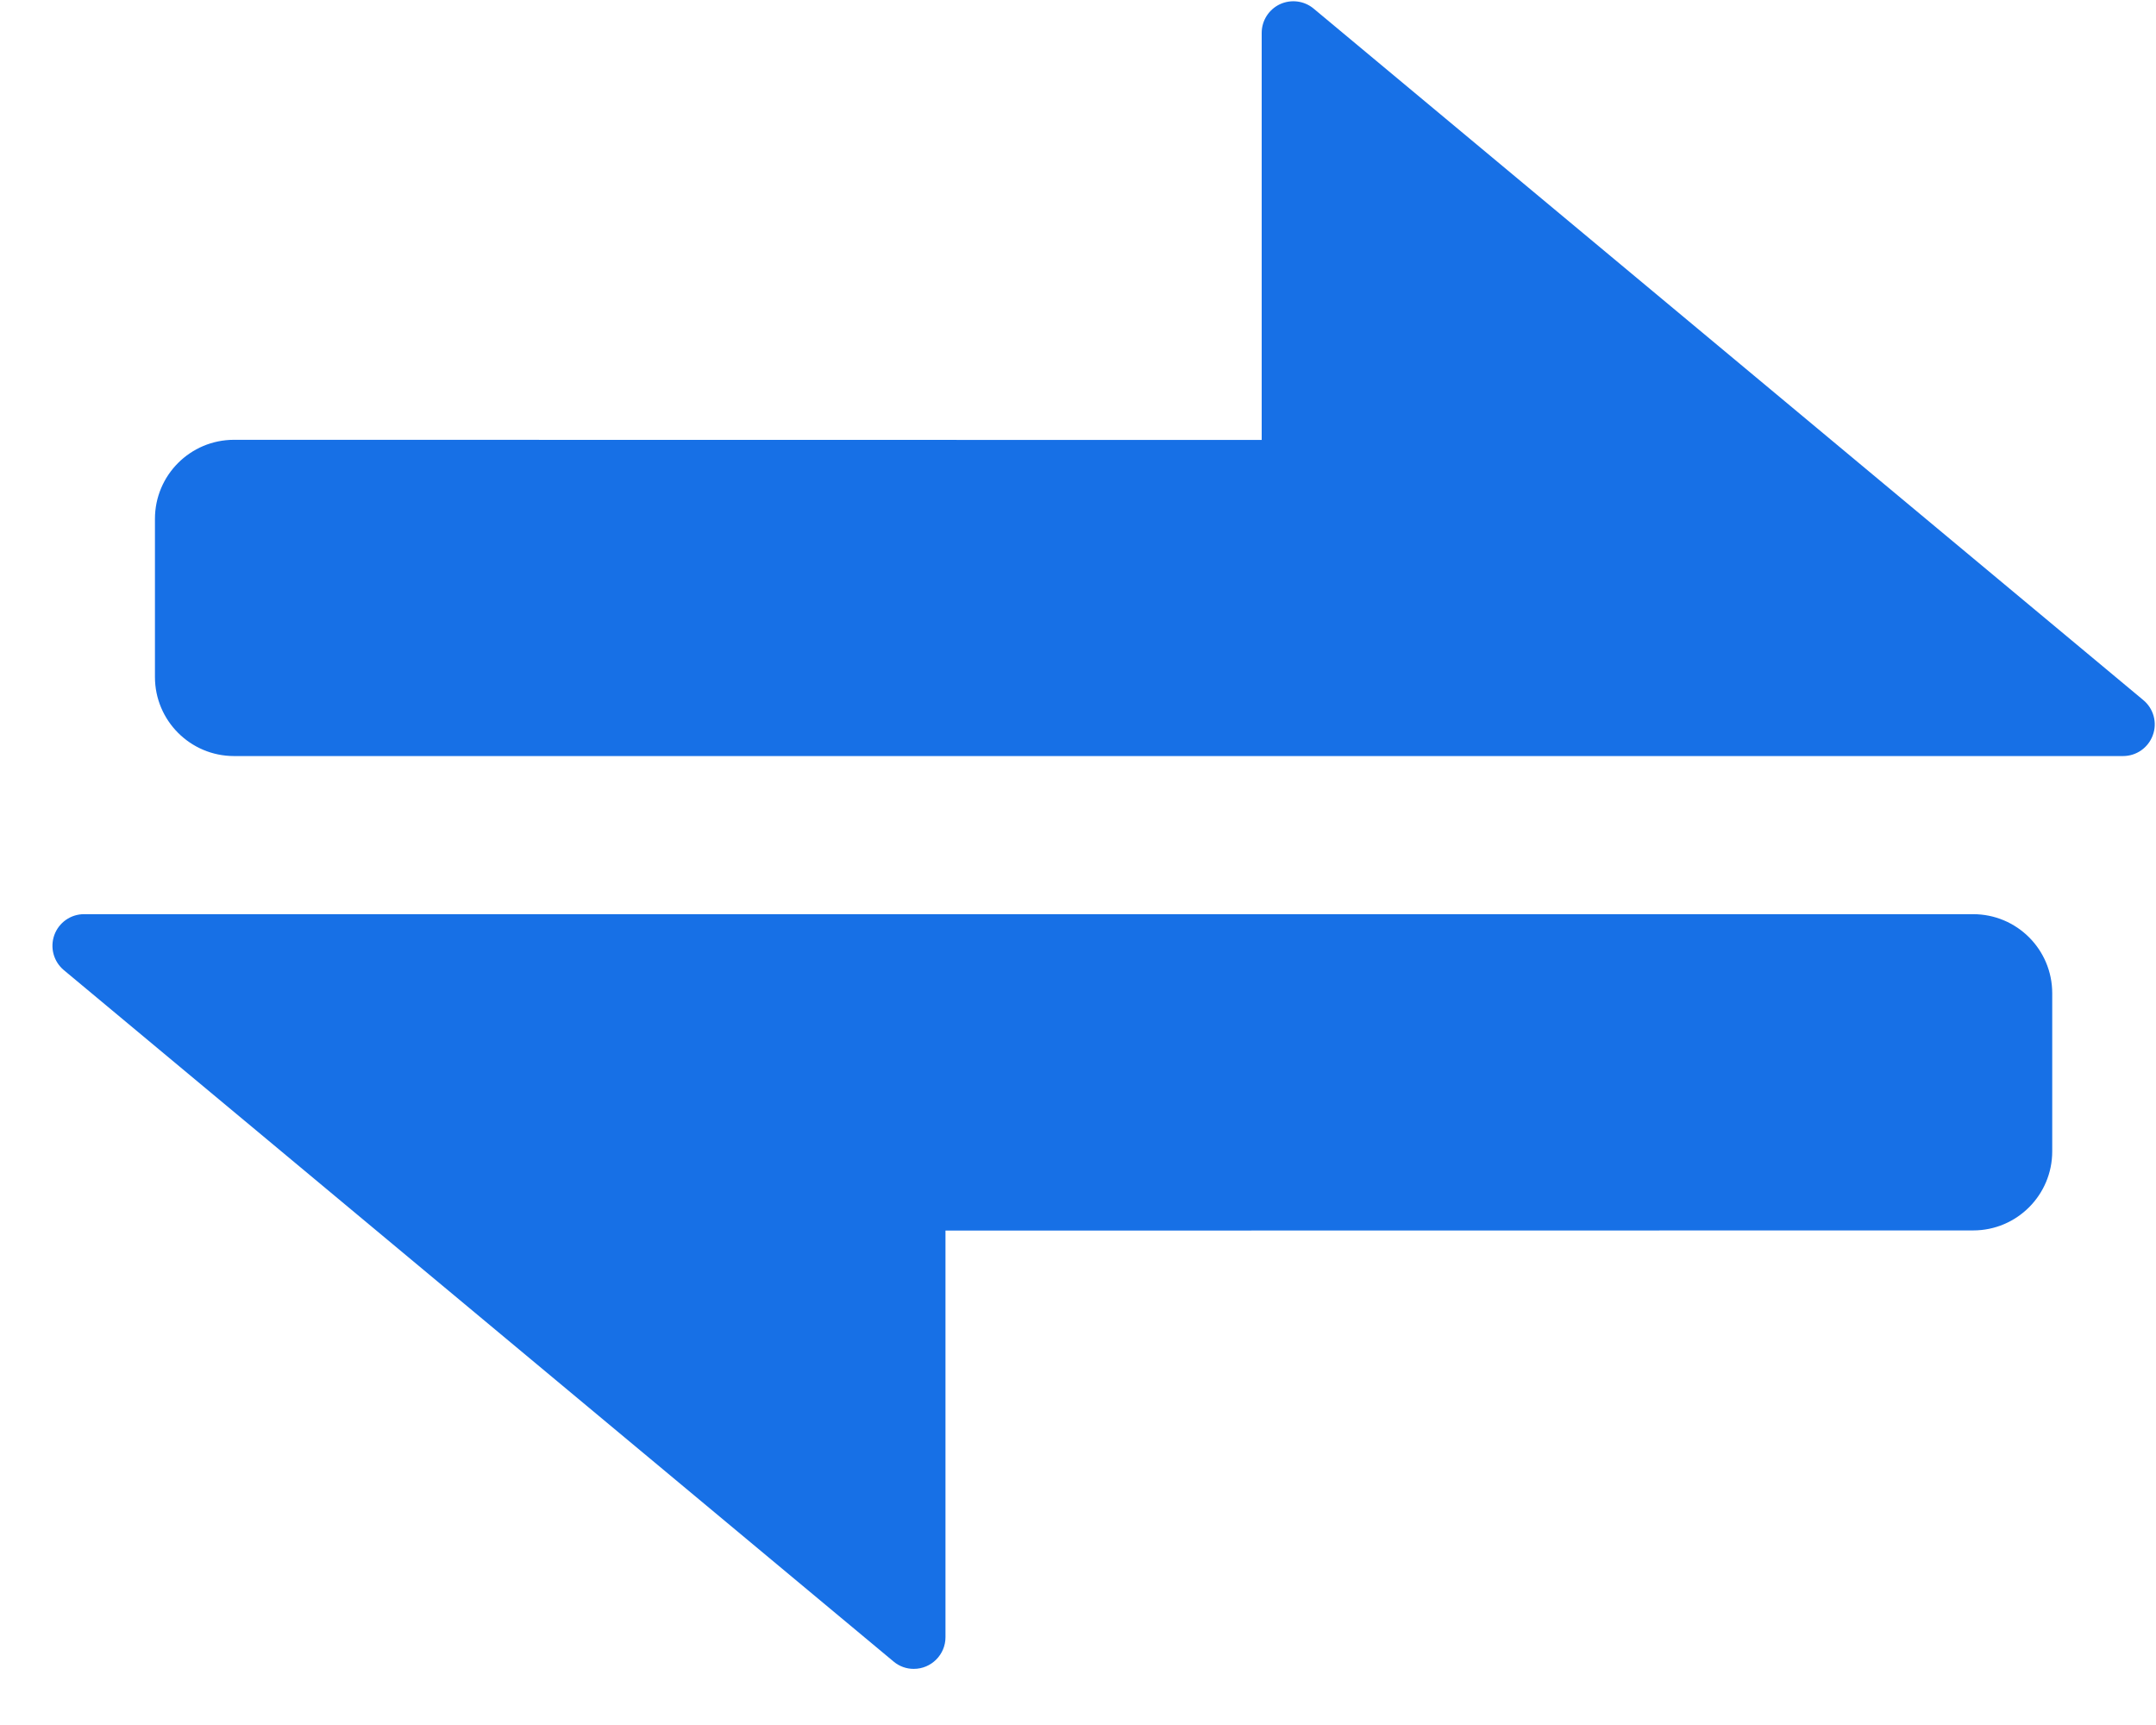 <?xml version="1.0" encoding="UTF-8"?>
<svg width="30px" height="24px" viewBox="0 0 30 24" version="1.1" xmlns="http://www.w3.org/2000/svg" xmlns:xlink="http://www.w3.org/1999/xlink">
    <!-- Generator: Sketch 63.1 (92452) - https://sketch.com -->
    <title>传输全站</title>
    <desc>Created with Sketch.</desc>
    <g id="页面-1备份" stroke="none" stroke-width="1" fill="none" fill-rule="evenodd">
        <g id="传输全站" fill="#1770E6" fill-rule="nonzero">
            <g id="sort" transform="translate(15, 12) rotate(90) translate(-15, -12) translate(3, -3)">
                <path d="M10.519,26.744 C10.519,27.351 10.026,27.844 9.419,27.844 L7.219,27.844 C6.611,27.844 6.119,27.351 6.119,26.744 L6.121,12.444 L0.458,12.444 C0.287,12.444 0.132,12.345 0.059,12.191 C-0.013,12.036 0.01,11.853 0.119,11.722 L9.74,0.177 C9.858,0.034 10.054,-0.02 10.228,0.044 C10.403,0.107 10.519,0.273 10.519,0.458 L10.519,26.744 L10.519,26.744 Z M23.219,17.284 C23.22,17.387 23.184,17.486 23.118,17.565 L13.498,29.111 C13.379,29.254 13.184,29.307 13.009,29.244 C12.835,29.181 12.718,29.015 12.719,28.829 L12.719,2.544 C12.719,1.936 13.211,1.444 13.819,1.444 L16.019,1.444 C16.626,1.444 17.119,1.936 17.119,2.544 L17.121,16.844 L22.779,16.844 C23.021,16.844 23.219,17.042 23.219,17.284 L23.219,17.284 Z" id="形状"></path>
            </g>
        </g>
    </g>
</svg>